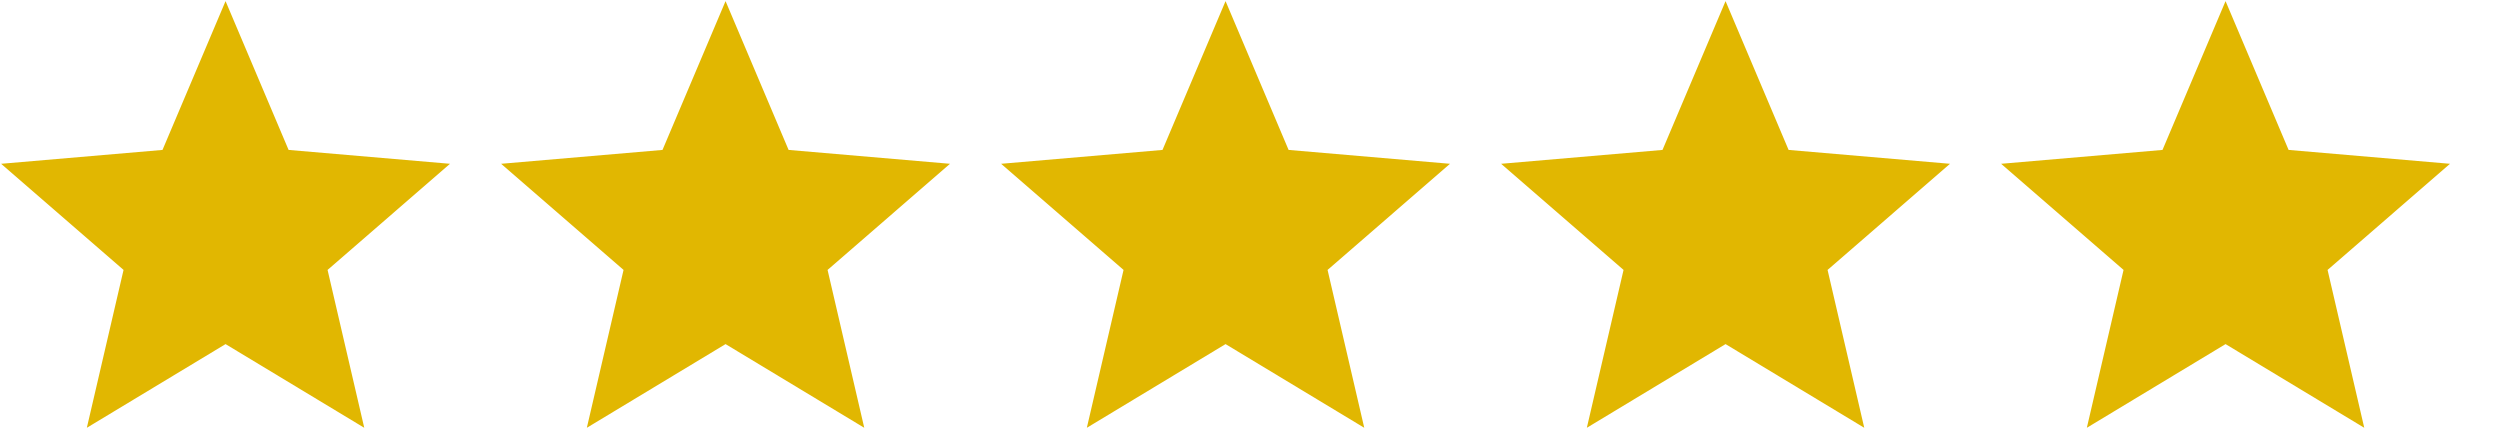 <?xml version='1.0' encoding='UTF-8' ?><svg preserveAspectRatio="none" viewBox="0 0 2250 387" xmlns="http://www.w3.org/2000/svg" xmlns:xlink="http://www.w3.org/1999/xlink"><defs><polygon id="p" points="203,309.686 327.83,385 294.809,242.934 405,147.409 259.733,134.934 203,1 146.257,134.934 1,147.409 111.192,242.934 78.161,385" style="fill:inherit"/><clipPath id="c"><rect height="387" width="1234" x="0" y="0"/></clipPath></defs><g style="fill: #E1B701"><use x="0" xlink:href="#p" y="0"/><use x="450" xlink:href="#p" y="0"/><use x="900" xlink:href="#p" y="0"/><use x="1350" xlink:href="#p" y="0"/><use x="1800" xlink:href="#p" y="0"/></g></svg>
